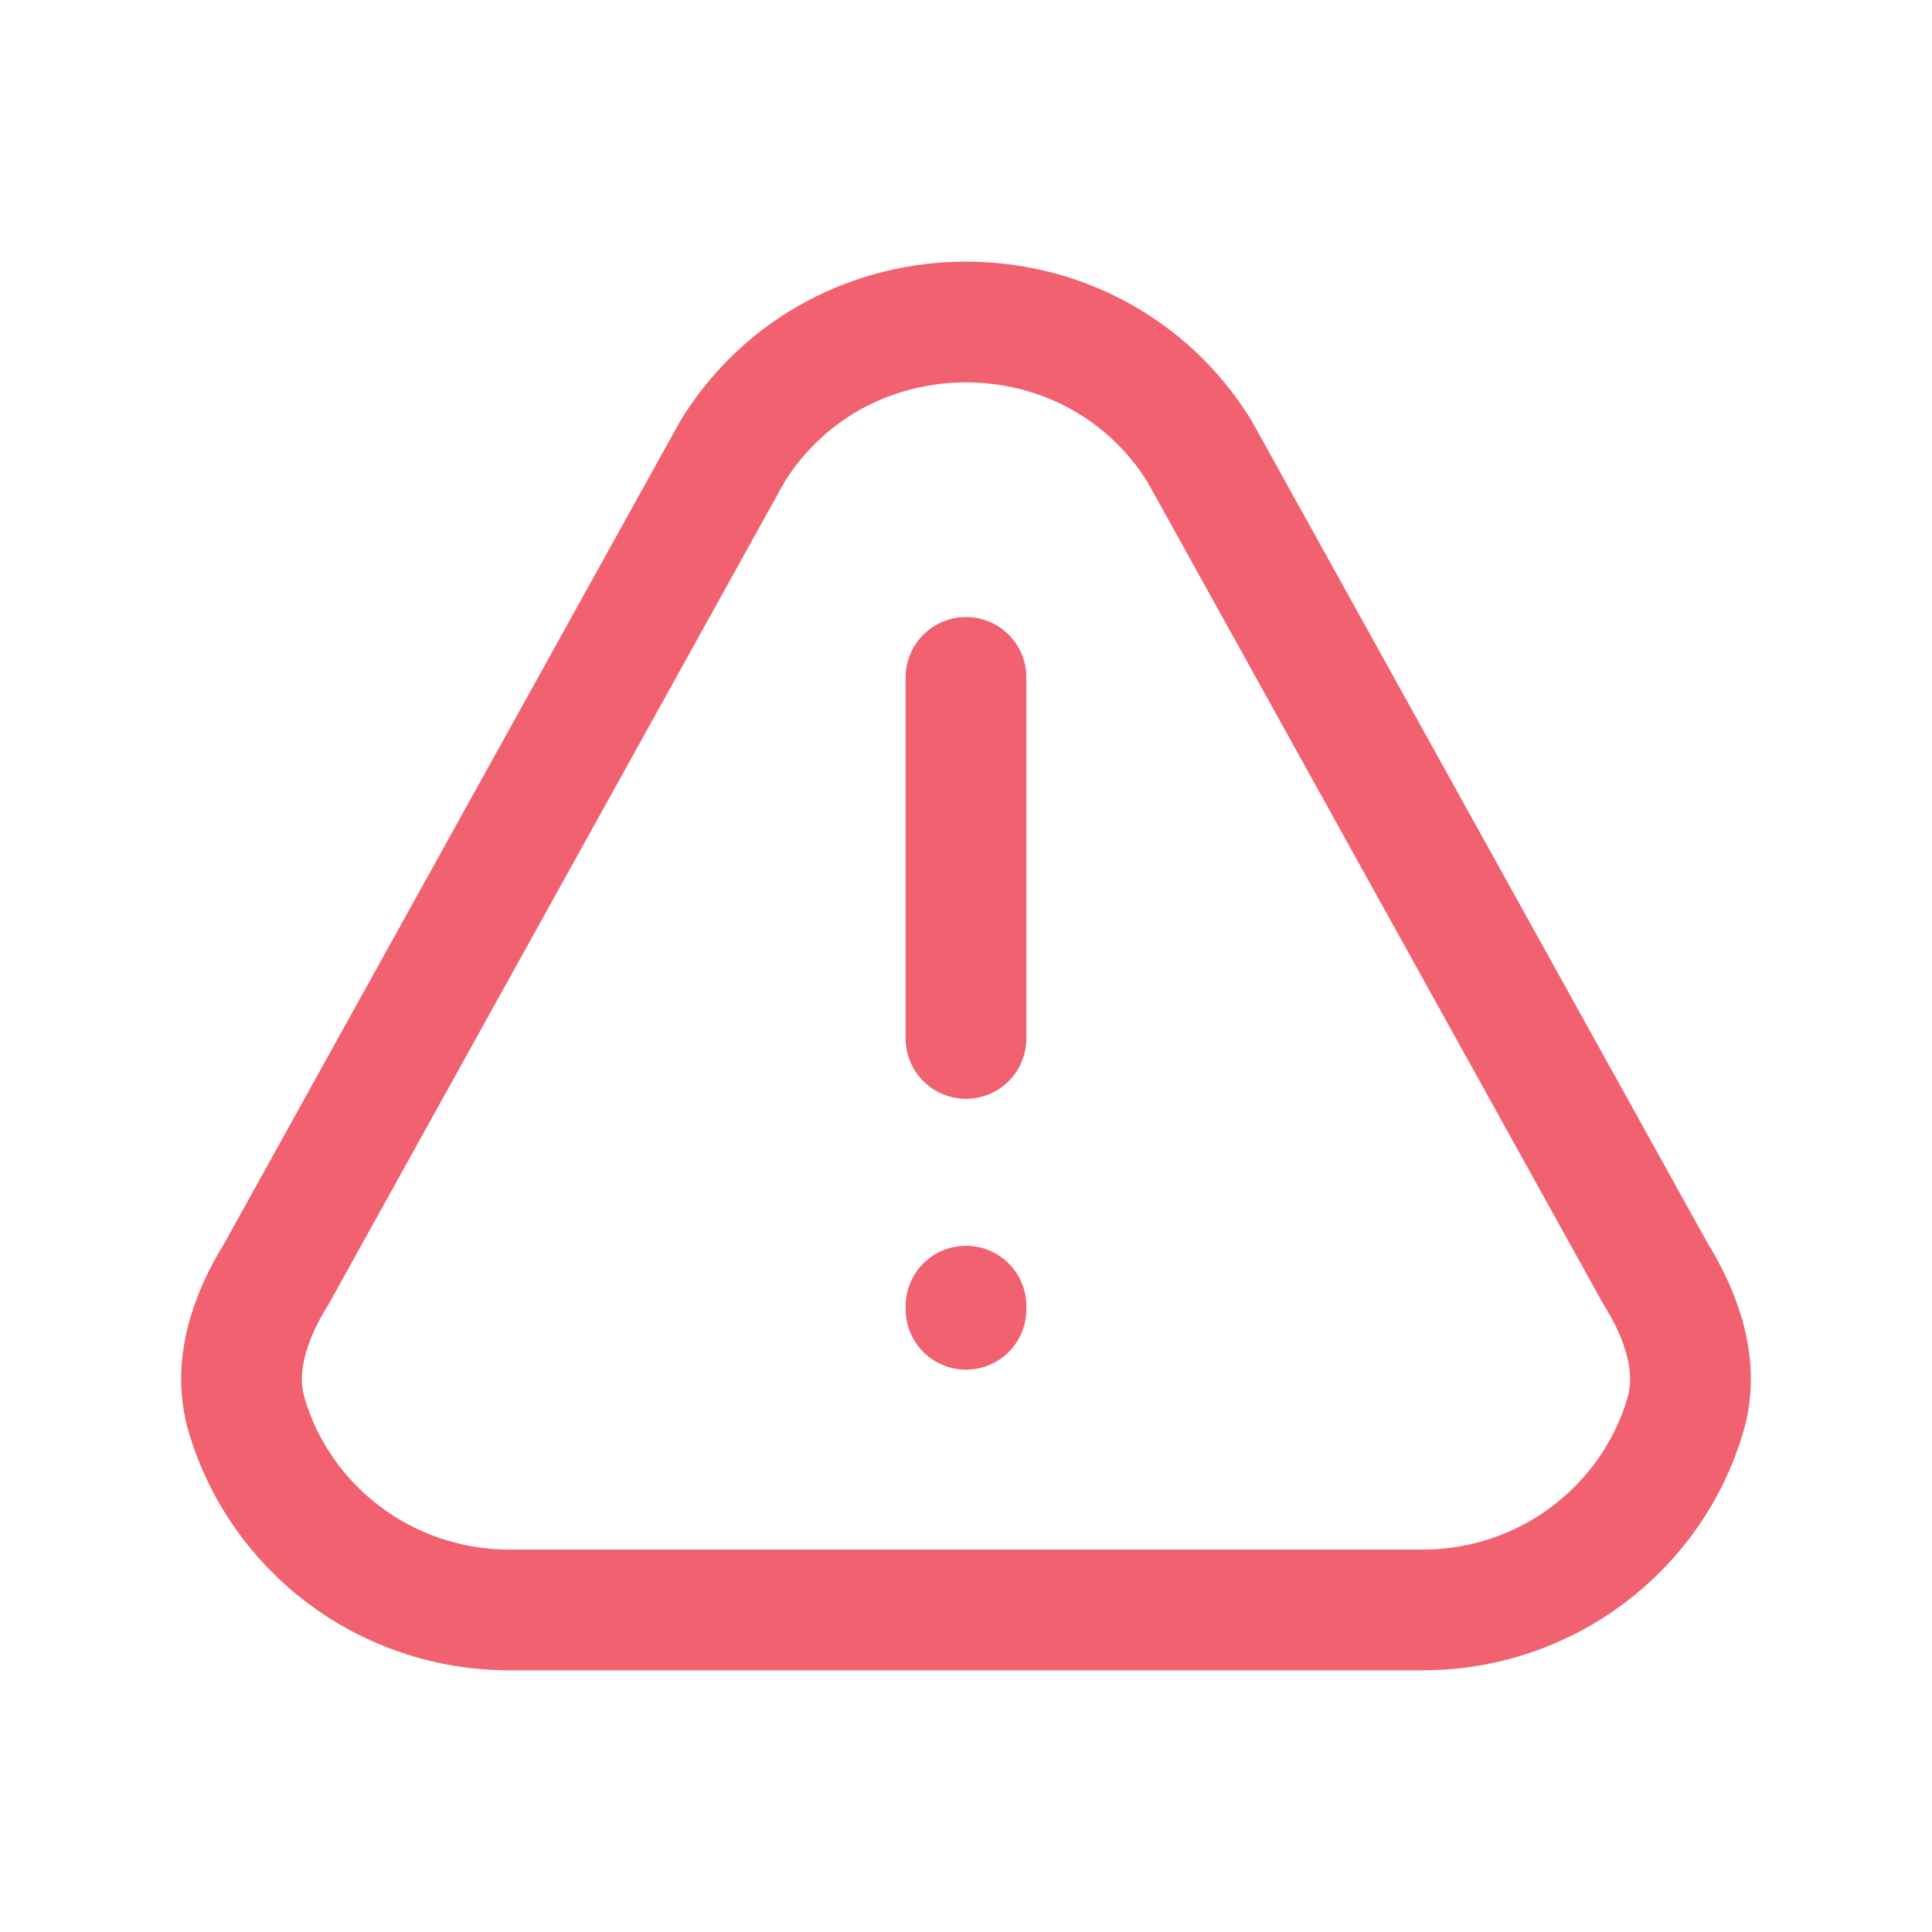 <svg width="16" height="16" viewBox="0 0 16 16" fill="none" xmlns="http://www.w3.org/2000/svg">
<path d="M8 8.6V5.61M8 10.817V10.843M11.78 13.333H4.22C3.187 13.333 2.316 12.651 2.042 11.717C1.925 11.319 2.069 10.903 2.289 10.55L6.068 3.734C6.954 2.311 9.046 2.311 9.932 3.734L13.711 10.55C13.931 10.903 14.075 11.319 13.958 11.717C13.684 12.651 12.813 13.333 11.78 13.333Z" stroke="#F16170" stroke-linecap="round" stroke-linejoin="round"/>
</svg>
